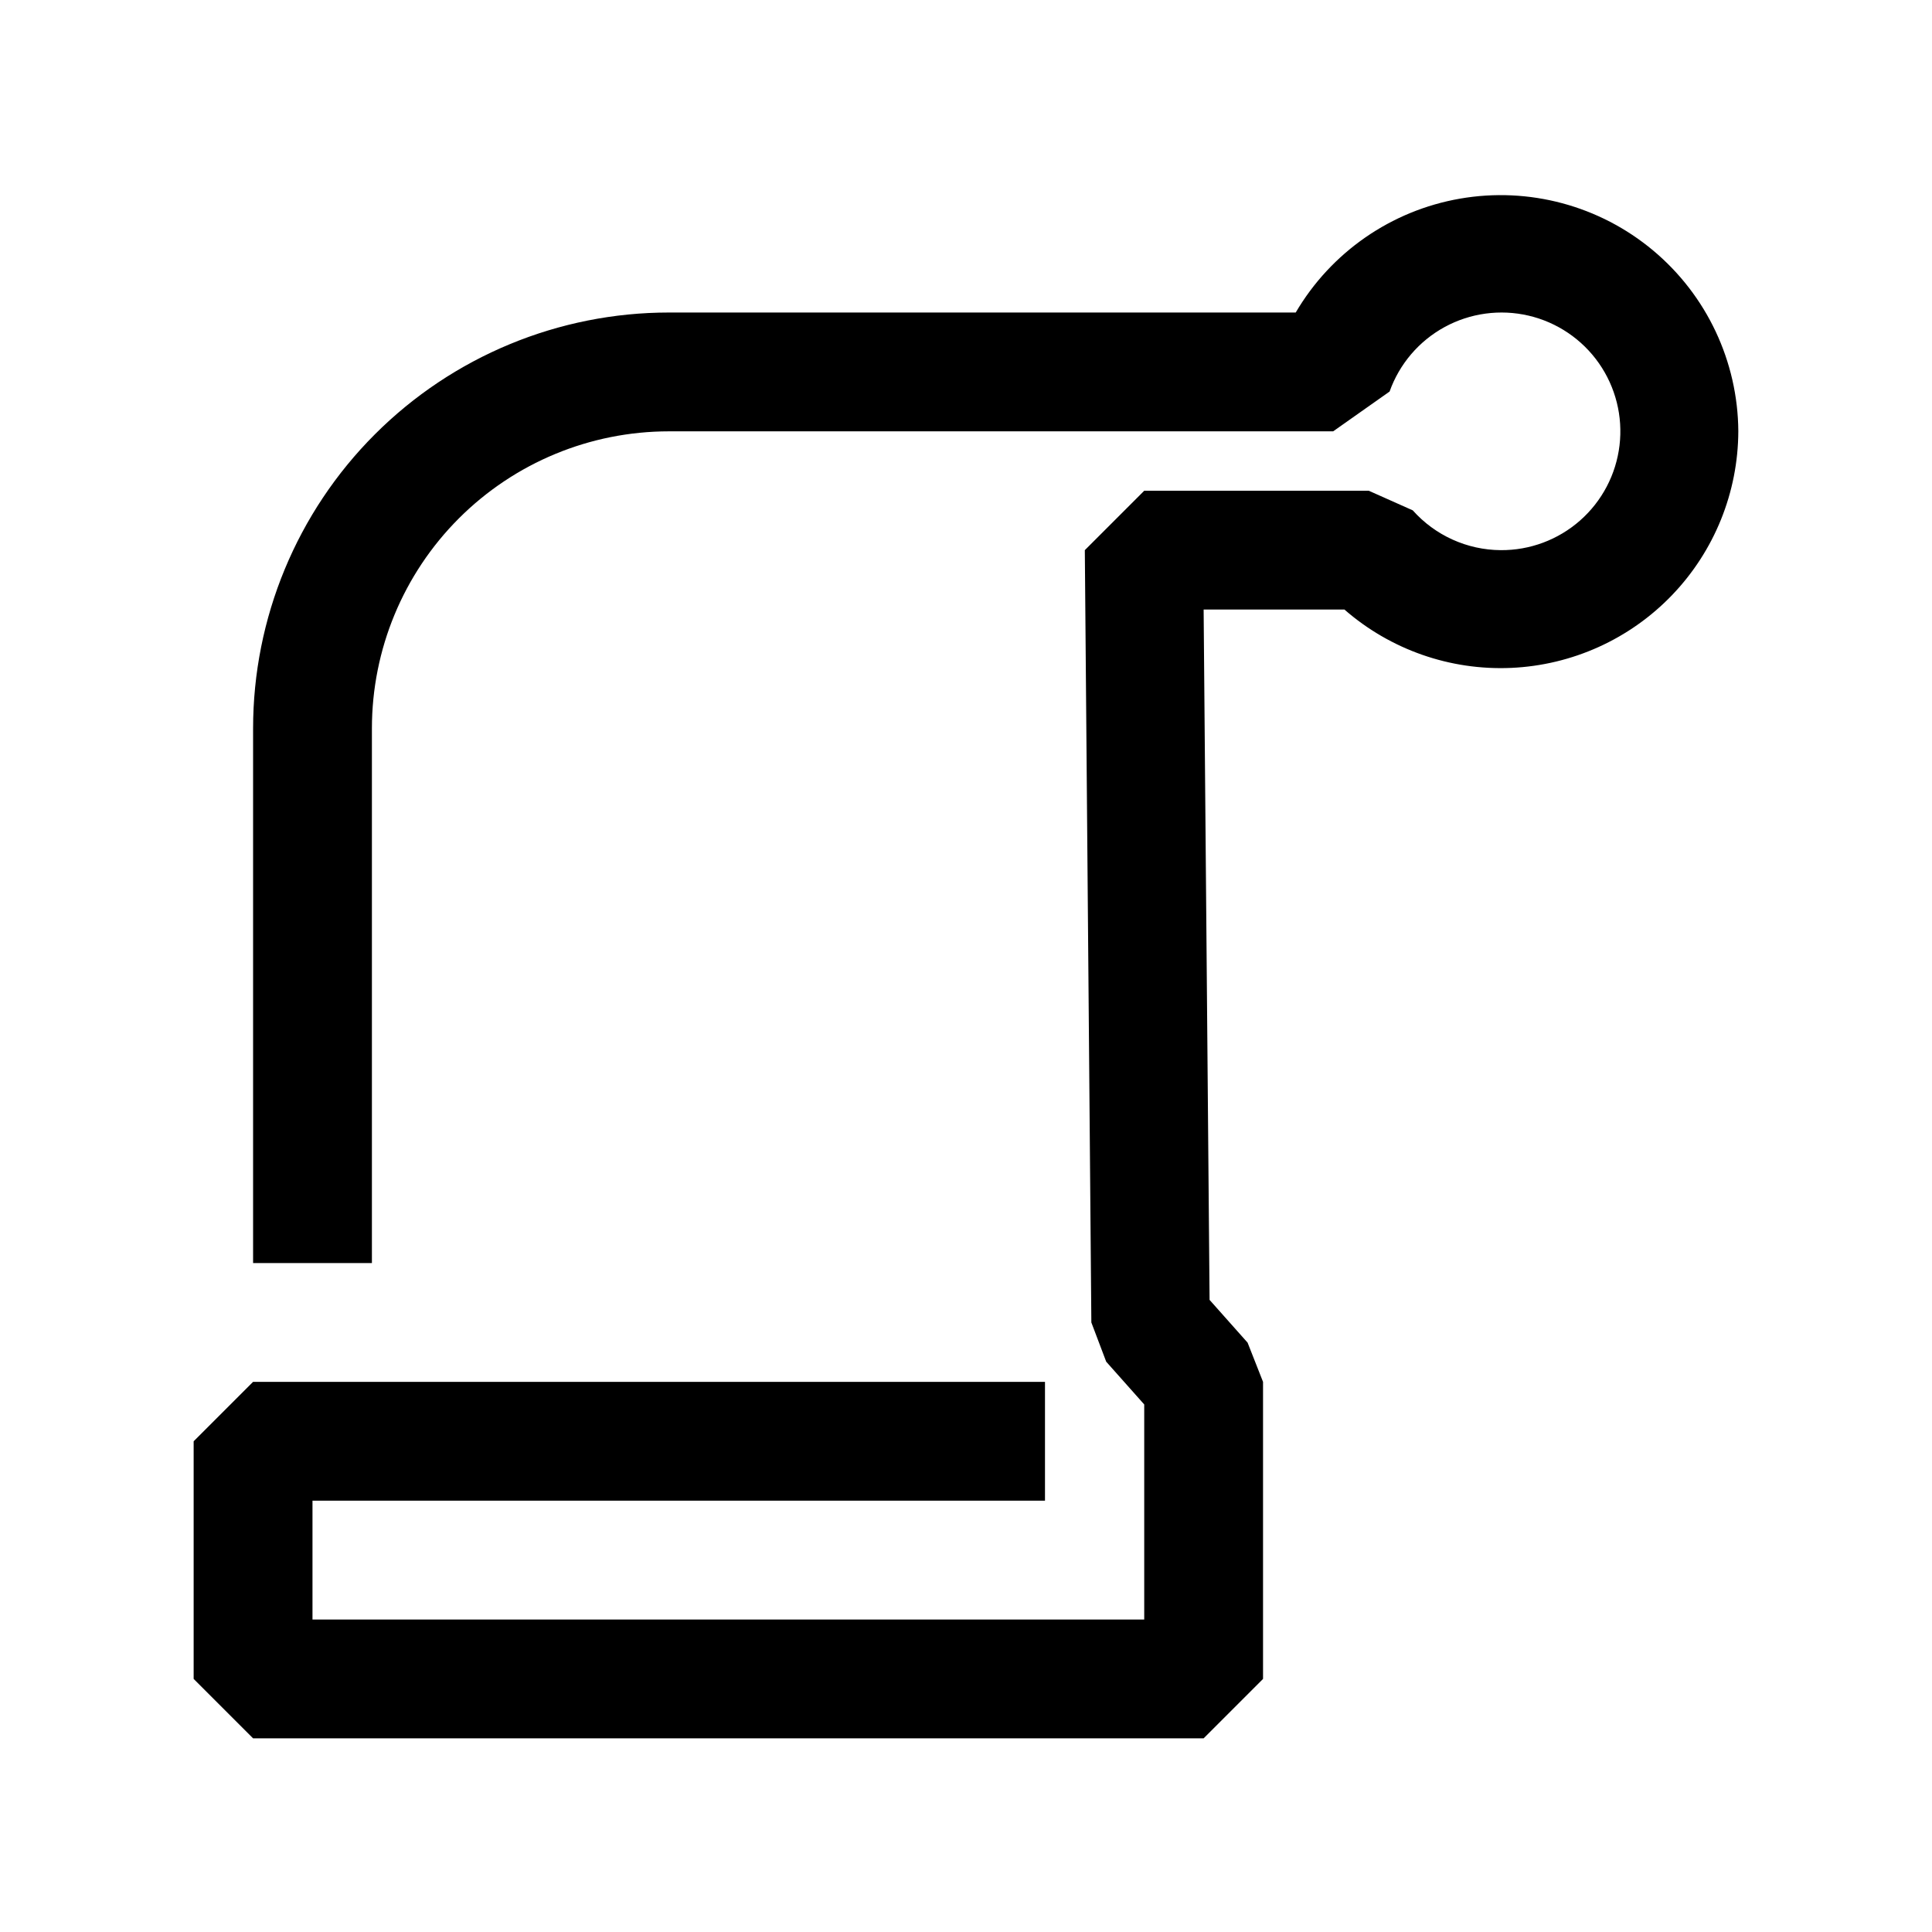 <?xml version="1.0" encoding="UTF-8"?>
<!-- Uploaded to: ICON Repo, www.iconrepo.com, Generator: ICON Repo Mixer Tools -->
<svg fill="#000000" width="800px" height="800px" version="1.1" viewBox="144 144 512 512" xmlns="http://www.w3.org/2000/svg">
 <path d="m604.67 258.3c-0.055 16.184-6.34 31.727-17.551 43.402-11.207 11.672-26.48 18.582-42.648 19.297-16.168 0.715-31.992-4.824-44.184-15.465h-37.312l1.574 182.95 10.078 11.336 4.09 10.391v78.719l-15.742 15.742-251.91 0.004-15.746-15.746v-62.977l15.742-15.742h209.87v31.488h-194.12v31.488h220.42v-56.992l-10.078-11.336-3.934-10.395-1.73-204.67 15.742-15.742h59.512l11.652 5.195c5.926 6.652 14.391 10.488 23.301 10.547 7.742 0.059 15.238-2.742 21.047-7.863 5.809-5.121 9.531-12.203 10.445-19.895 0.918-7.691-1.031-15.449-5.473-21.793-4.445-6.344-11.07-10.828-18.609-12.594-7.539-1.766-15.469-0.691-22.266 3.016-6.797 3.711-11.992 9.797-14.586 17.094l-14.957 10.547h-176.02c-20.879 0-40.898 8.297-55.664 23.059-14.762 14.762-23.055 34.785-23.055 55.664v141.7h-31.488v-141.7c0-29.23 11.609-57.262 32.277-77.93 20.668-20.668 48.703-32.281 77.93-32.281h166.1c9.371-15.973 25.297-27.012 43.547-30.18 18.246-3.168 36.961 1.855 51.168 13.738 14.207 11.879 22.465 29.41 22.578 47.93z"/>
</svg>